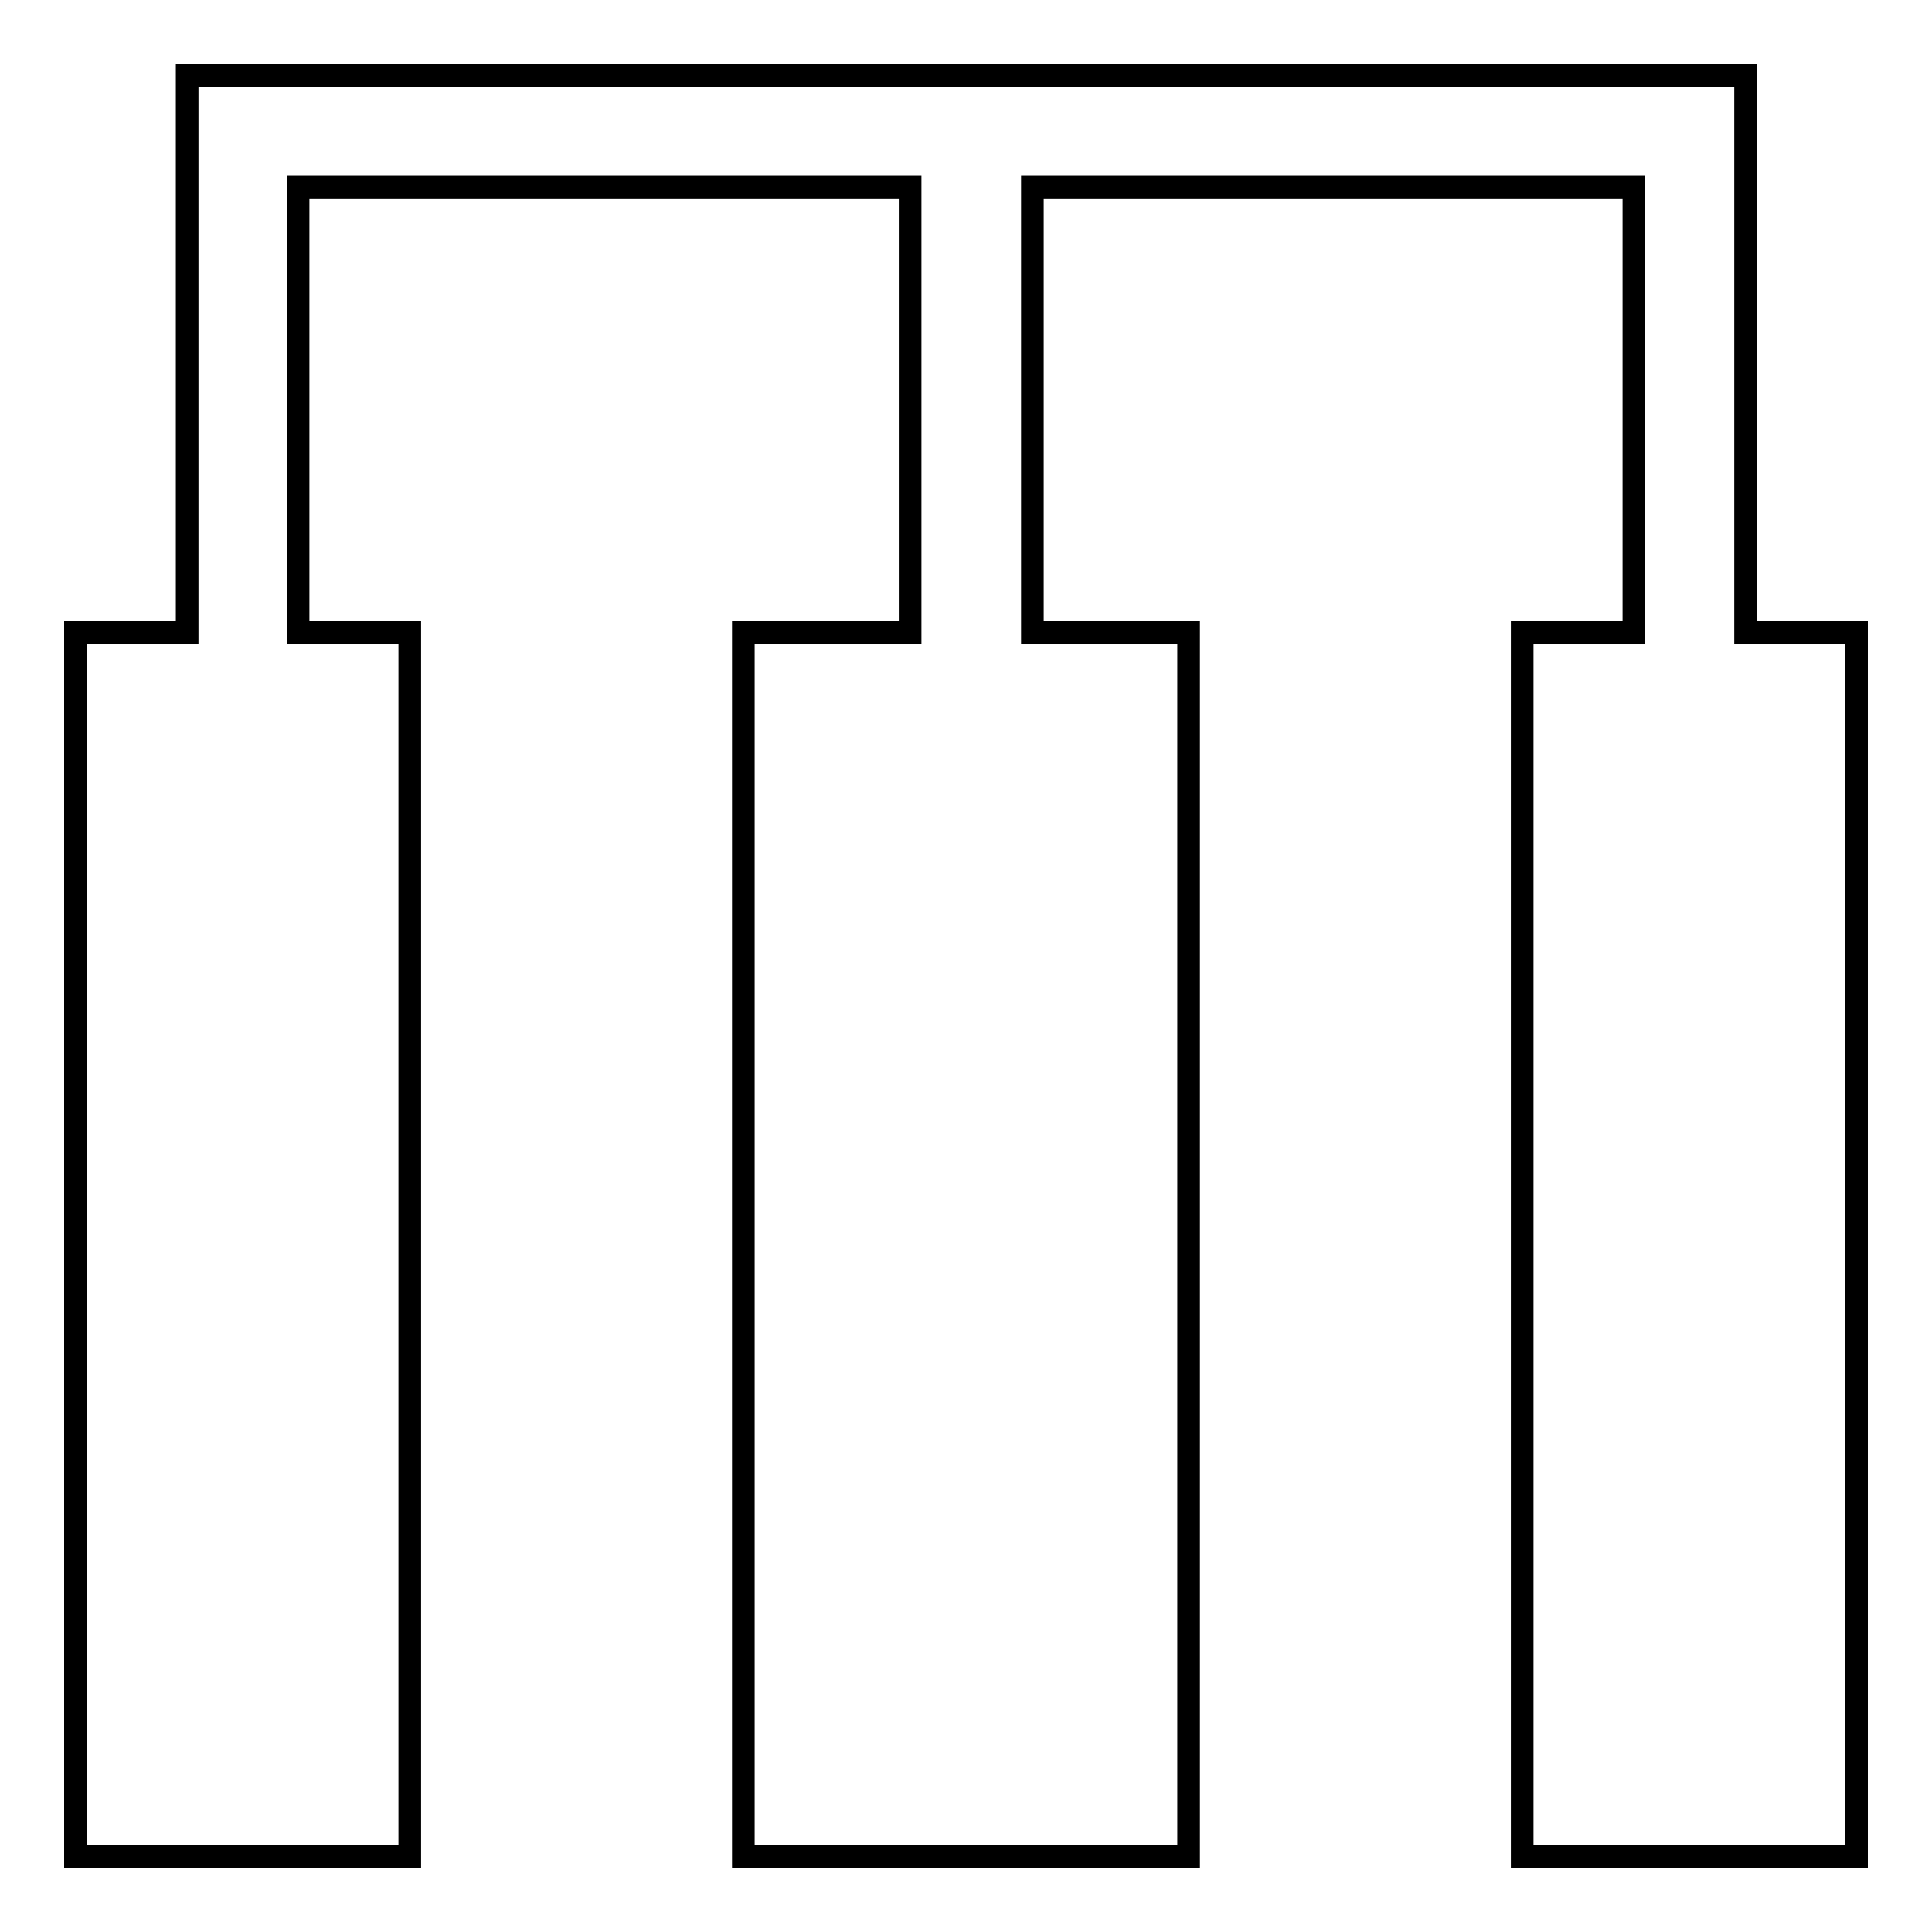 <?xml version="1.0" encoding="utf-8"?>
<!-- Svg Vector Icons : http://www.onlinewebfonts.com/icon -->
<!DOCTYPE svg PUBLIC "-//W3C//DTD SVG 1.1//EN" "http://www.w3.org/Graphics/SVG/1.1/DTD/svg11.dtd">
<svg version="1.1" xmlns="http://www.w3.org/2000/svg" xmlns:xlink="http://www.w3.org/1999/xlink" x="0px" y="0px" viewBox="0 0 256 256" enable-background="new 0 0 256 256" xml:space="preserve">
<g> <path stroke-width="3" fill-opacity="0" stroke="#000000"  d="M231.3,83.8V10H24.8v73.8H10V246h44.3V83.8H39.5v-59h81.1v59H98.5V246h59V83.8h-20.7v-59h79.7v59h-14.8V246 H246V83.8H231.3z"/></g>
</svg>